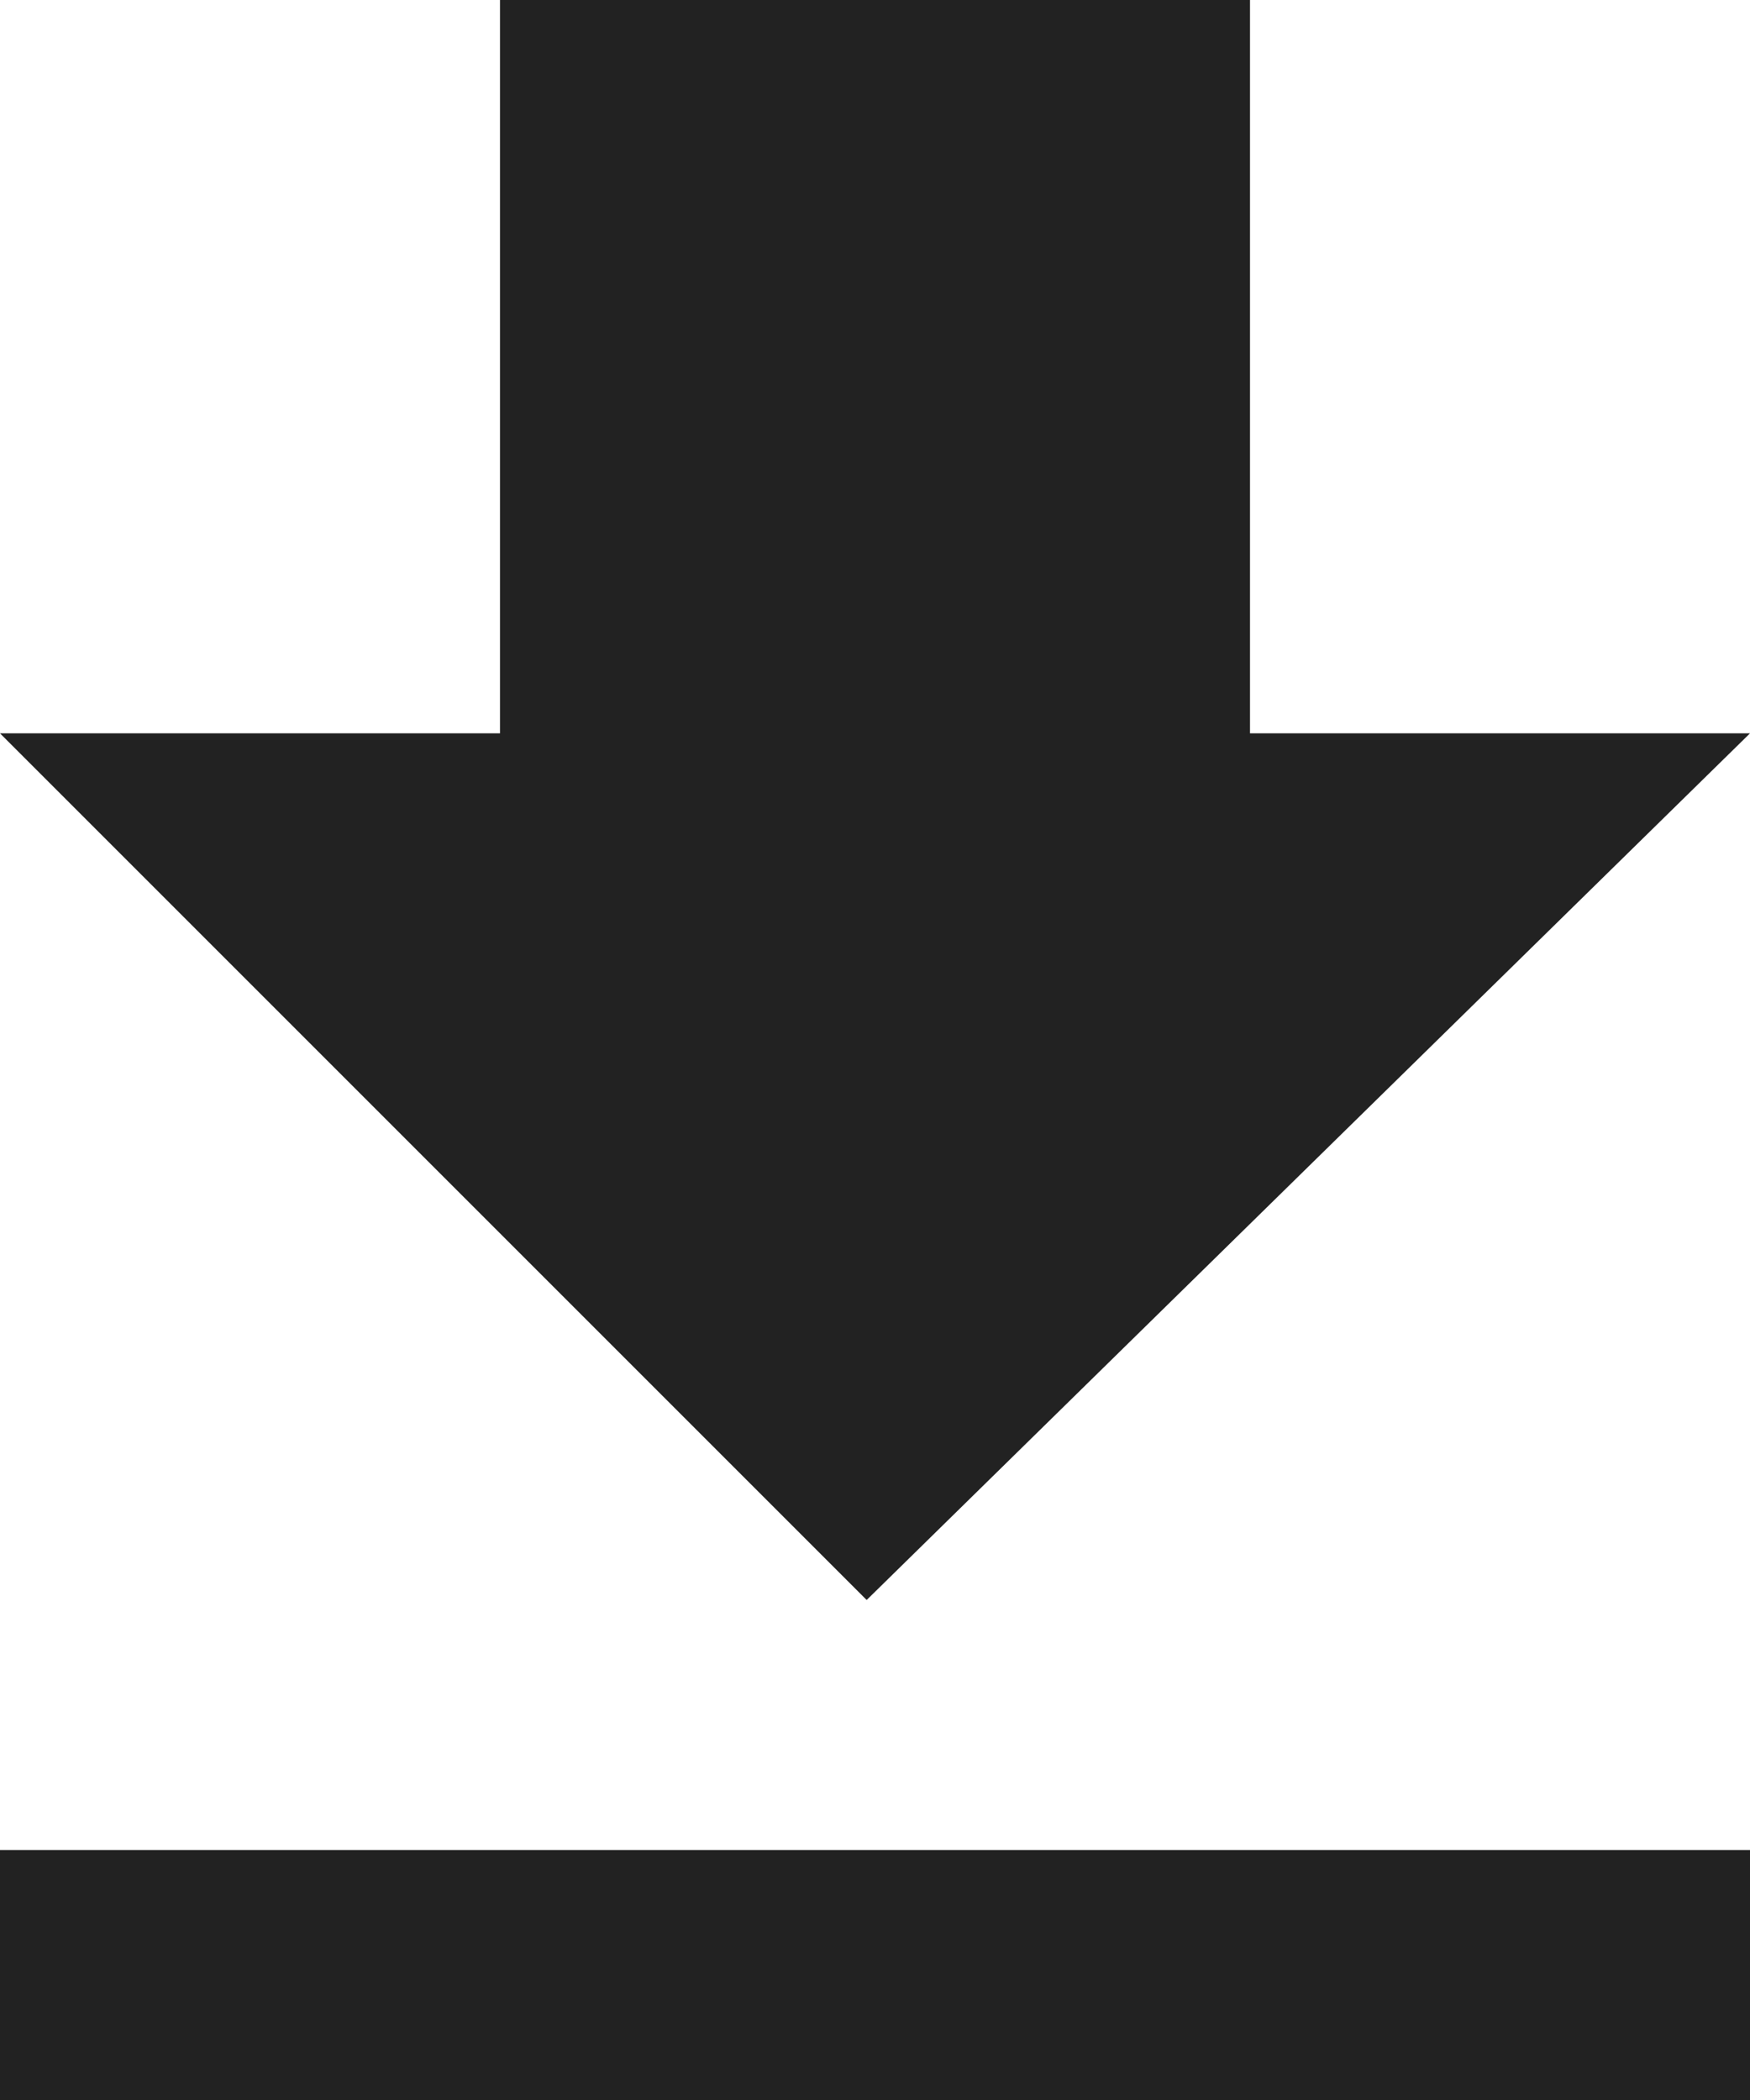 <?xml version="1.0" encoding="utf-8"?>
<!-- Generator: Adobe Illustrator 25.1.0, SVG Export Plug-In . SVG Version: 6.00 Build 0)  -->
<svg version="1.1" id="Livello_1" xmlns="http://www.w3.org/2000/svg" xmlns:xlink="http://www.w3.org/1999/xlink" x="0px" y="0px"
	 viewBox="0 0 10.5 12.6" style="enable-background:new 0 0 10.5 12.6;" xml:space="preserve">
<style type="text/css">
	.st0{fill:#222222;}
</style>
<path id="Icon_ionic-md-download" class="st0" d="M10.5,4.4h-3V0H3v4.4H0l5.2,5.2L10.5,4.4z M0,11.1v1.5h10.5v-1.5H0z"/>
</svg>
